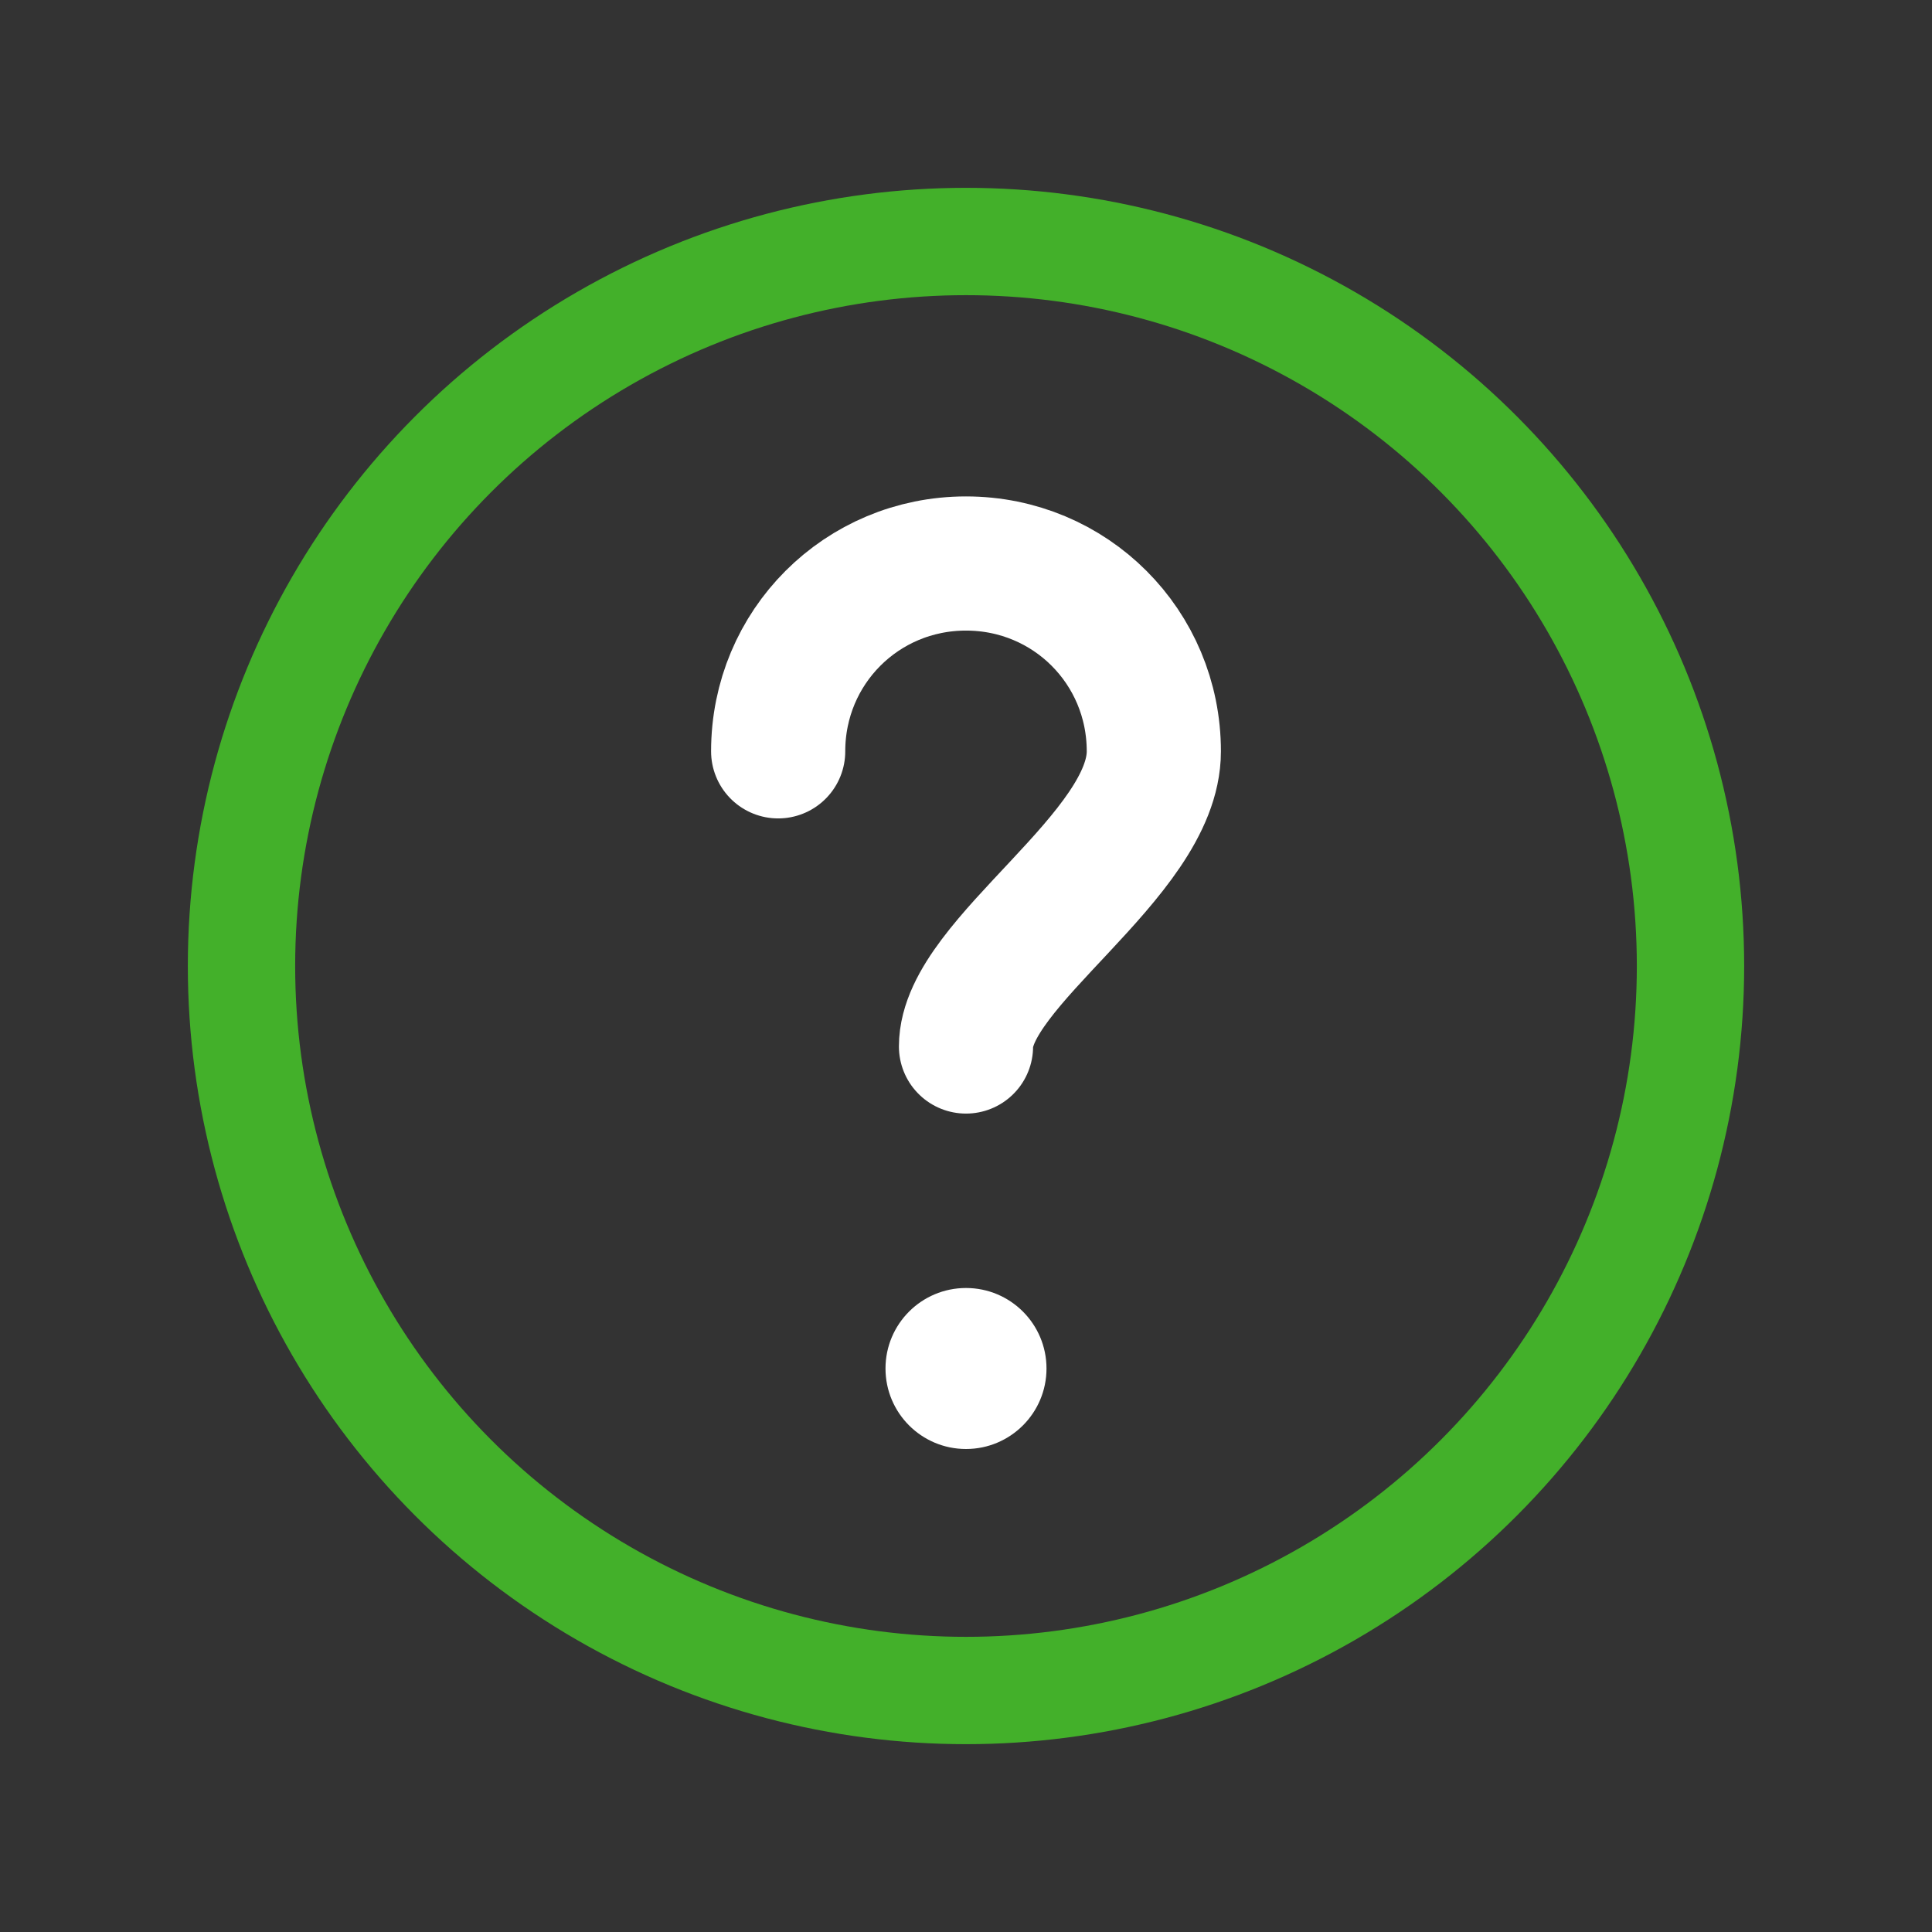 <?xml version="1.0" encoding="utf-8"?>
<!-- Generator: Adobe Illustrator 16.0.4, SVG Export Plug-In . SVG Version: 6.00 Build 0)  -->
<!DOCTYPE svg PUBLIC "-//W3C//DTD SVG 1.1//EN" "http://www.w3.org/Graphics/SVG/1.1/DTD/svg11.dtd">
<svg version="1.1" id="Ebene_1" xmlns="http://www.w3.org/2000/svg" xmlns:xlink="http://www.w3.org/1999/xlink" x="0px" y="0px"
	 width="72px" height="72px" viewBox="0 0 72 72" enable-background="new 0 0 72 72" xml:space="preserve">
<rect x="0" y="0" width="72" height="72" fill="#333333" stroke="none"/>
<g>
	<defs>
		<rect id="SVGID_1_" width="72" height="72"/>
	</defs>
	<clipPath id="SVGID_2_">
		<use xlink:href="#SVGID_1_"  overflow="visible"/>
	</clipPath>
	<path clip-path="url(#SVGID_2_)" fill="#FFFFFF" d="M39,51c0,1.657-1.343,3-3,3s-3-1.343-3-3s1.343-3,3-3S39,49.343,39,51"/>
	
		<path clip-path="url(#SVGID_2_)" fill="none" stroke="#FFFFFF" stroke-width="5" stroke-linecap="round" stroke-linejoin="round" d="
		M29,28c0-3.887,3.112-7,7-7c3.888,0,7,3.113,7,7s-7,7.872-7,11"/>
	
		<circle clip-path="url(#SVGID_2_)" fill="none" stroke="#43B02A" stroke-width="4" stroke-linecap="round" stroke-linejoin="round" cx="36" cy="36" r="27"/>
</g>
</svg>
